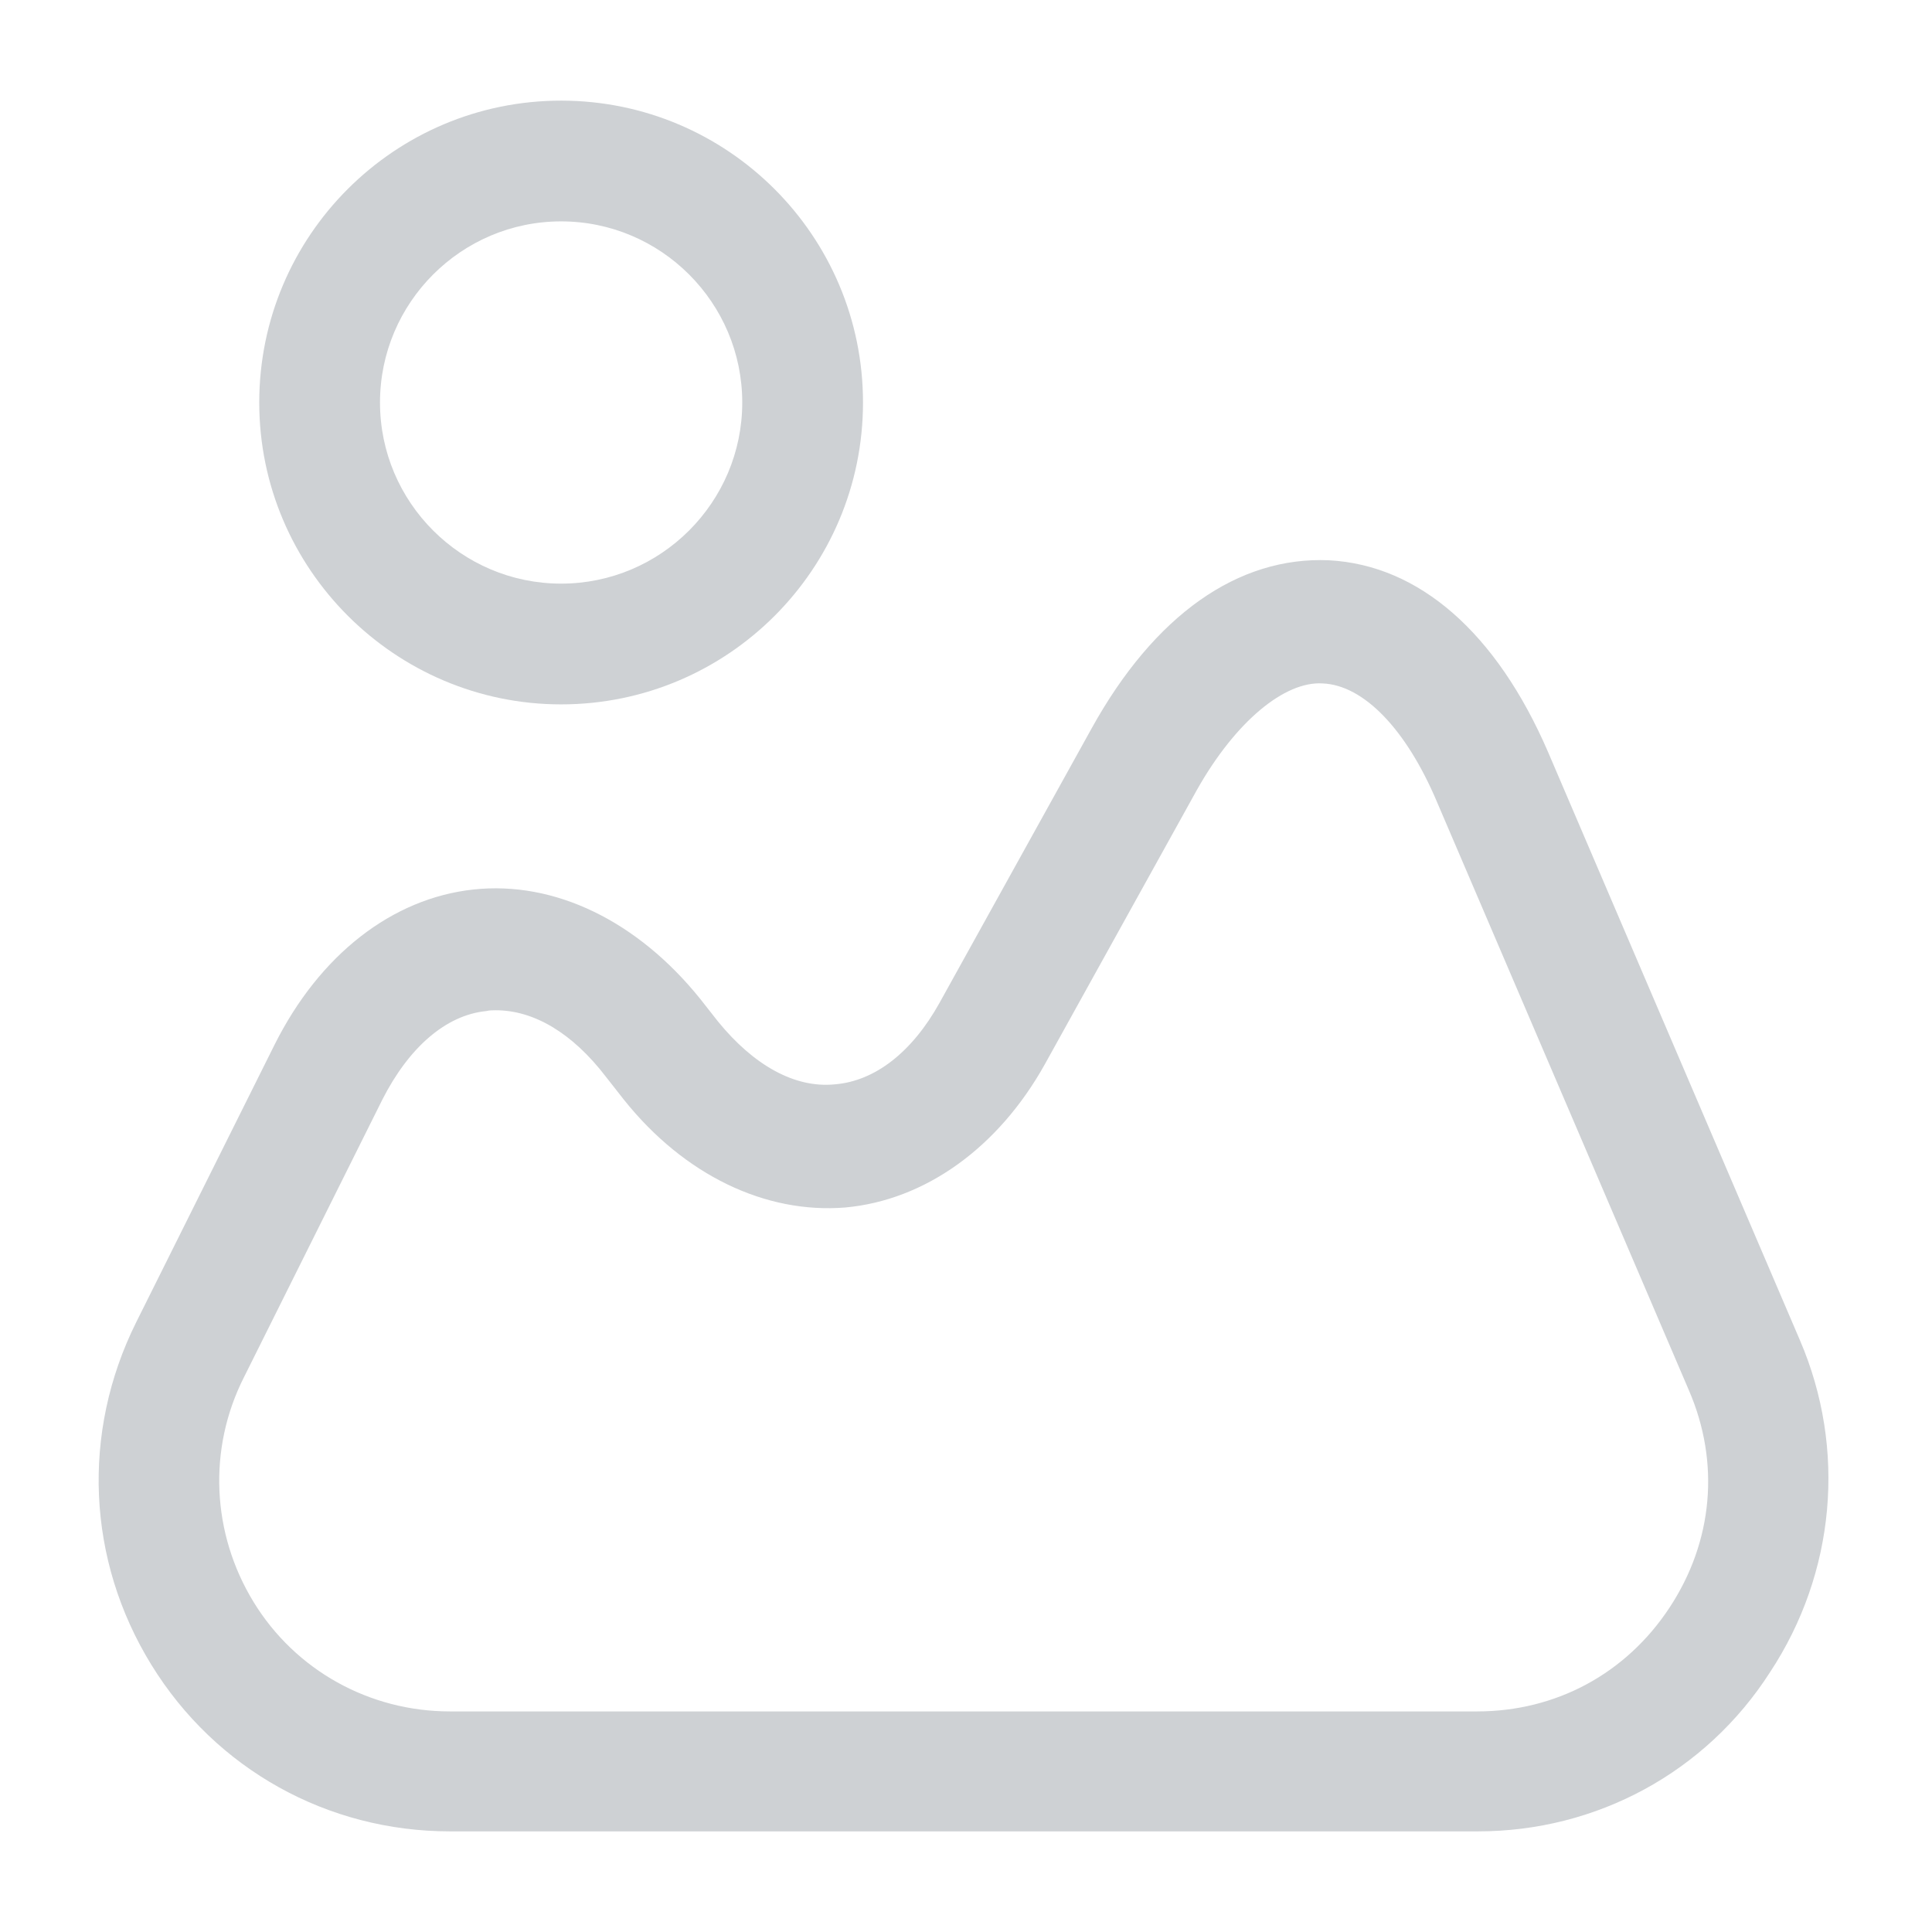 <svg width="70" height="70" viewBox="0 0 70 70" fill="none" xmlns="http://www.w3.org/2000/svg">
<path d="M53.549 66.354H16.303C11.87 66.354 7.816 64.108 5.483 60.317C3.149 56.525 2.945 51.917 4.928 47.921L9.945 37.858C11.578 34.592 14.203 32.55 17.149 32.229C20.095 31.908 23.099 33.367 25.374 36.196L26.016 37.013C27.299 38.587 28.787 39.433 30.245 39.288C31.703 39.171 33.045 38.121 34.037 36.342L39.549 26.396C41.824 22.283 44.858 20.154 48.153 20.3C51.42 20.475 54.22 22.925 56.087 27.242L65.216 48.562C66.907 52.5 66.499 56.992 64.137 60.579C61.803 64.225 57.837 66.354 53.549 66.354ZM17.966 36.604C17.849 36.604 17.733 36.604 17.616 36.633C16.157 36.779 14.816 37.946 13.853 39.842L8.837 49.904C7.524 52.5 7.67 55.562 9.187 58.042C10.703 60.521 13.387 62.008 16.303 62.008H53.52C56.378 62.008 58.916 60.638 60.491 58.246C62.066 55.854 62.328 52.996 61.191 50.371L52.062 29.05C50.953 26.425 49.407 24.821 47.92 24.762C46.549 24.675 44.77 26.133 43.37 28.613L37.858 38.558C36.166 41.592 33.512 43.487 30.624 43.75C27.737 43.983 24.791 42.583 22.603 39.842L21.962 39.025C20.737 37.421 19.337 36.604 17.966 36.604Z" fill="#CED1D4"/>
<path d="M20.33 25.521C14.322 25.521 9.393 20.621 9.393 14.584C9.393 8.546 14.293 3.646 20.33 3.646C26.368 3.646 31.268 8.546 31.268 14.584C31.268 20.621 26.368 25.521 20.33 25.521ZM20.33 8.021C16.713 8.021 13.768 10.967 13.768 14.584C13.768 18.2 16.713 21.146 20.33 21.146C23.947 21.146 26.893 18.2 26.893 14.584C26.893 10.967 23.947 8.021 20.33 8.021Z" fill="#CED1D4"/>
</svg>
